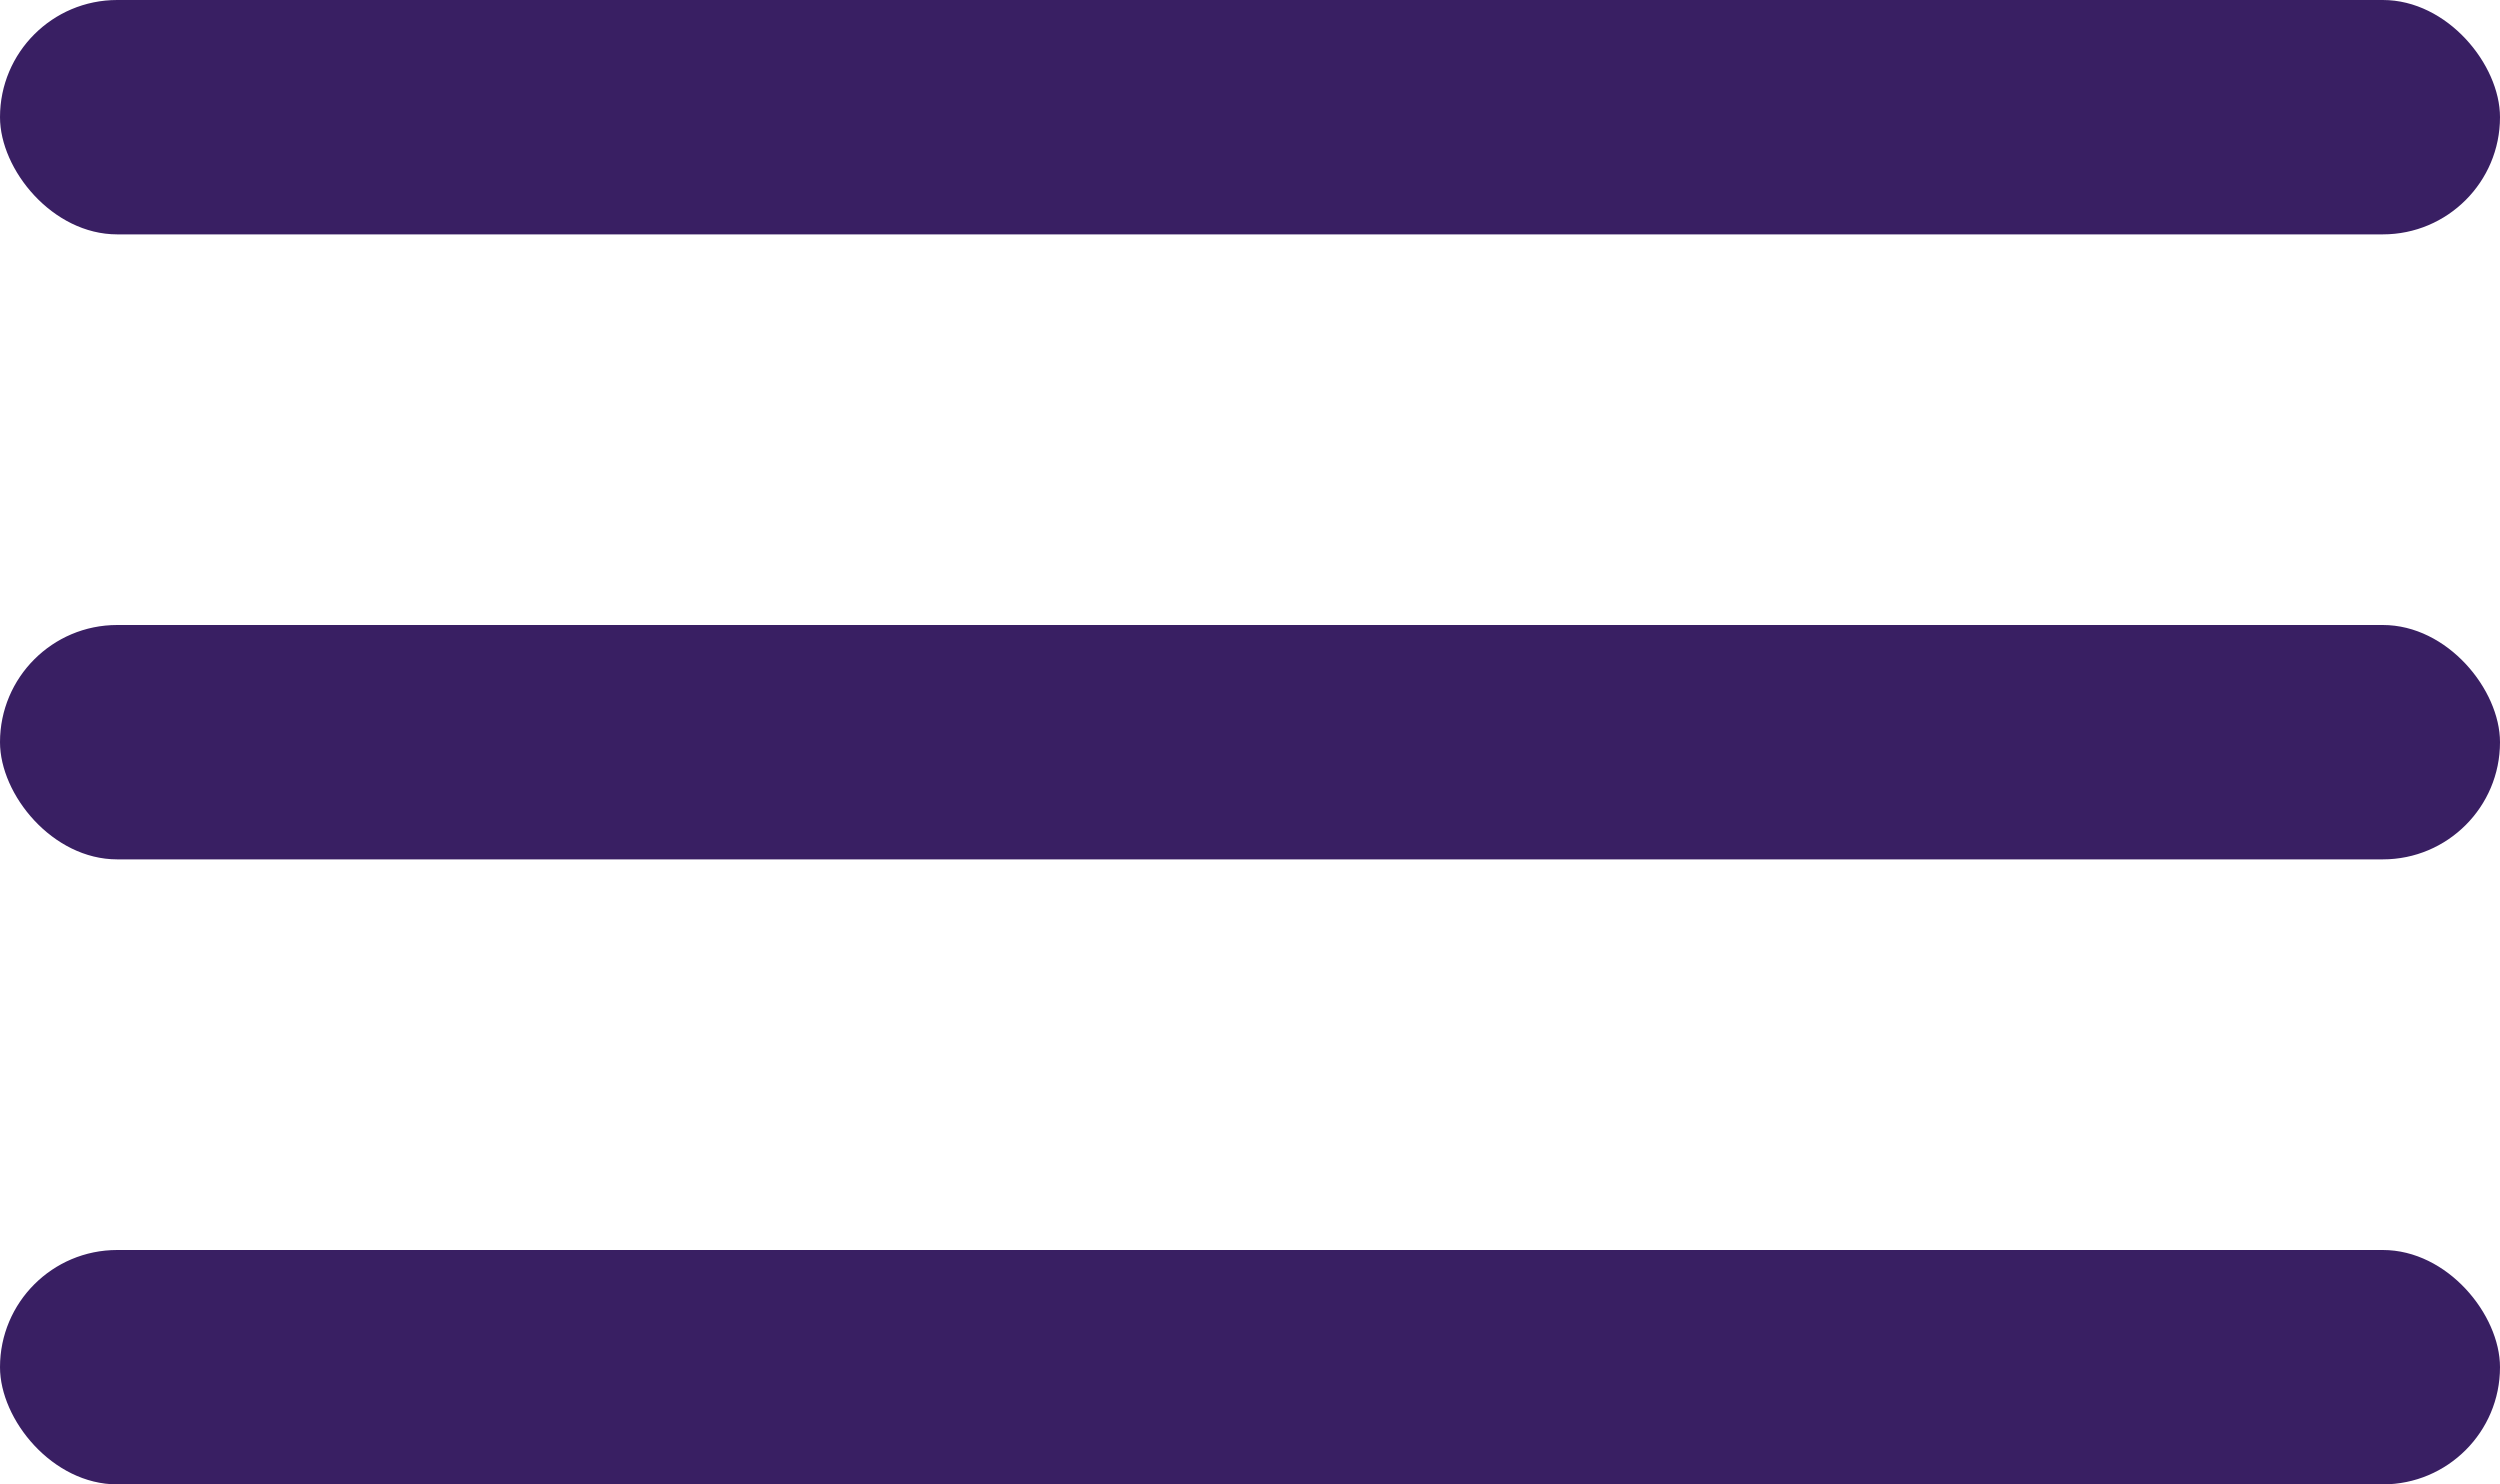 <svg width="32" height="19" viewBox="0 0 32 19" fill="none" xmlns="http://www.w3.org/2000/svg">
<rect width="32" height="3" rx="1.5" fill="#391F63"/>
<rect y="8" width="32" height="3" rx="1.5" fill="#391F63"/>
<rect y="16" width="32" height="3" rx="1.5" fill="#391F63"/>
</svg>
